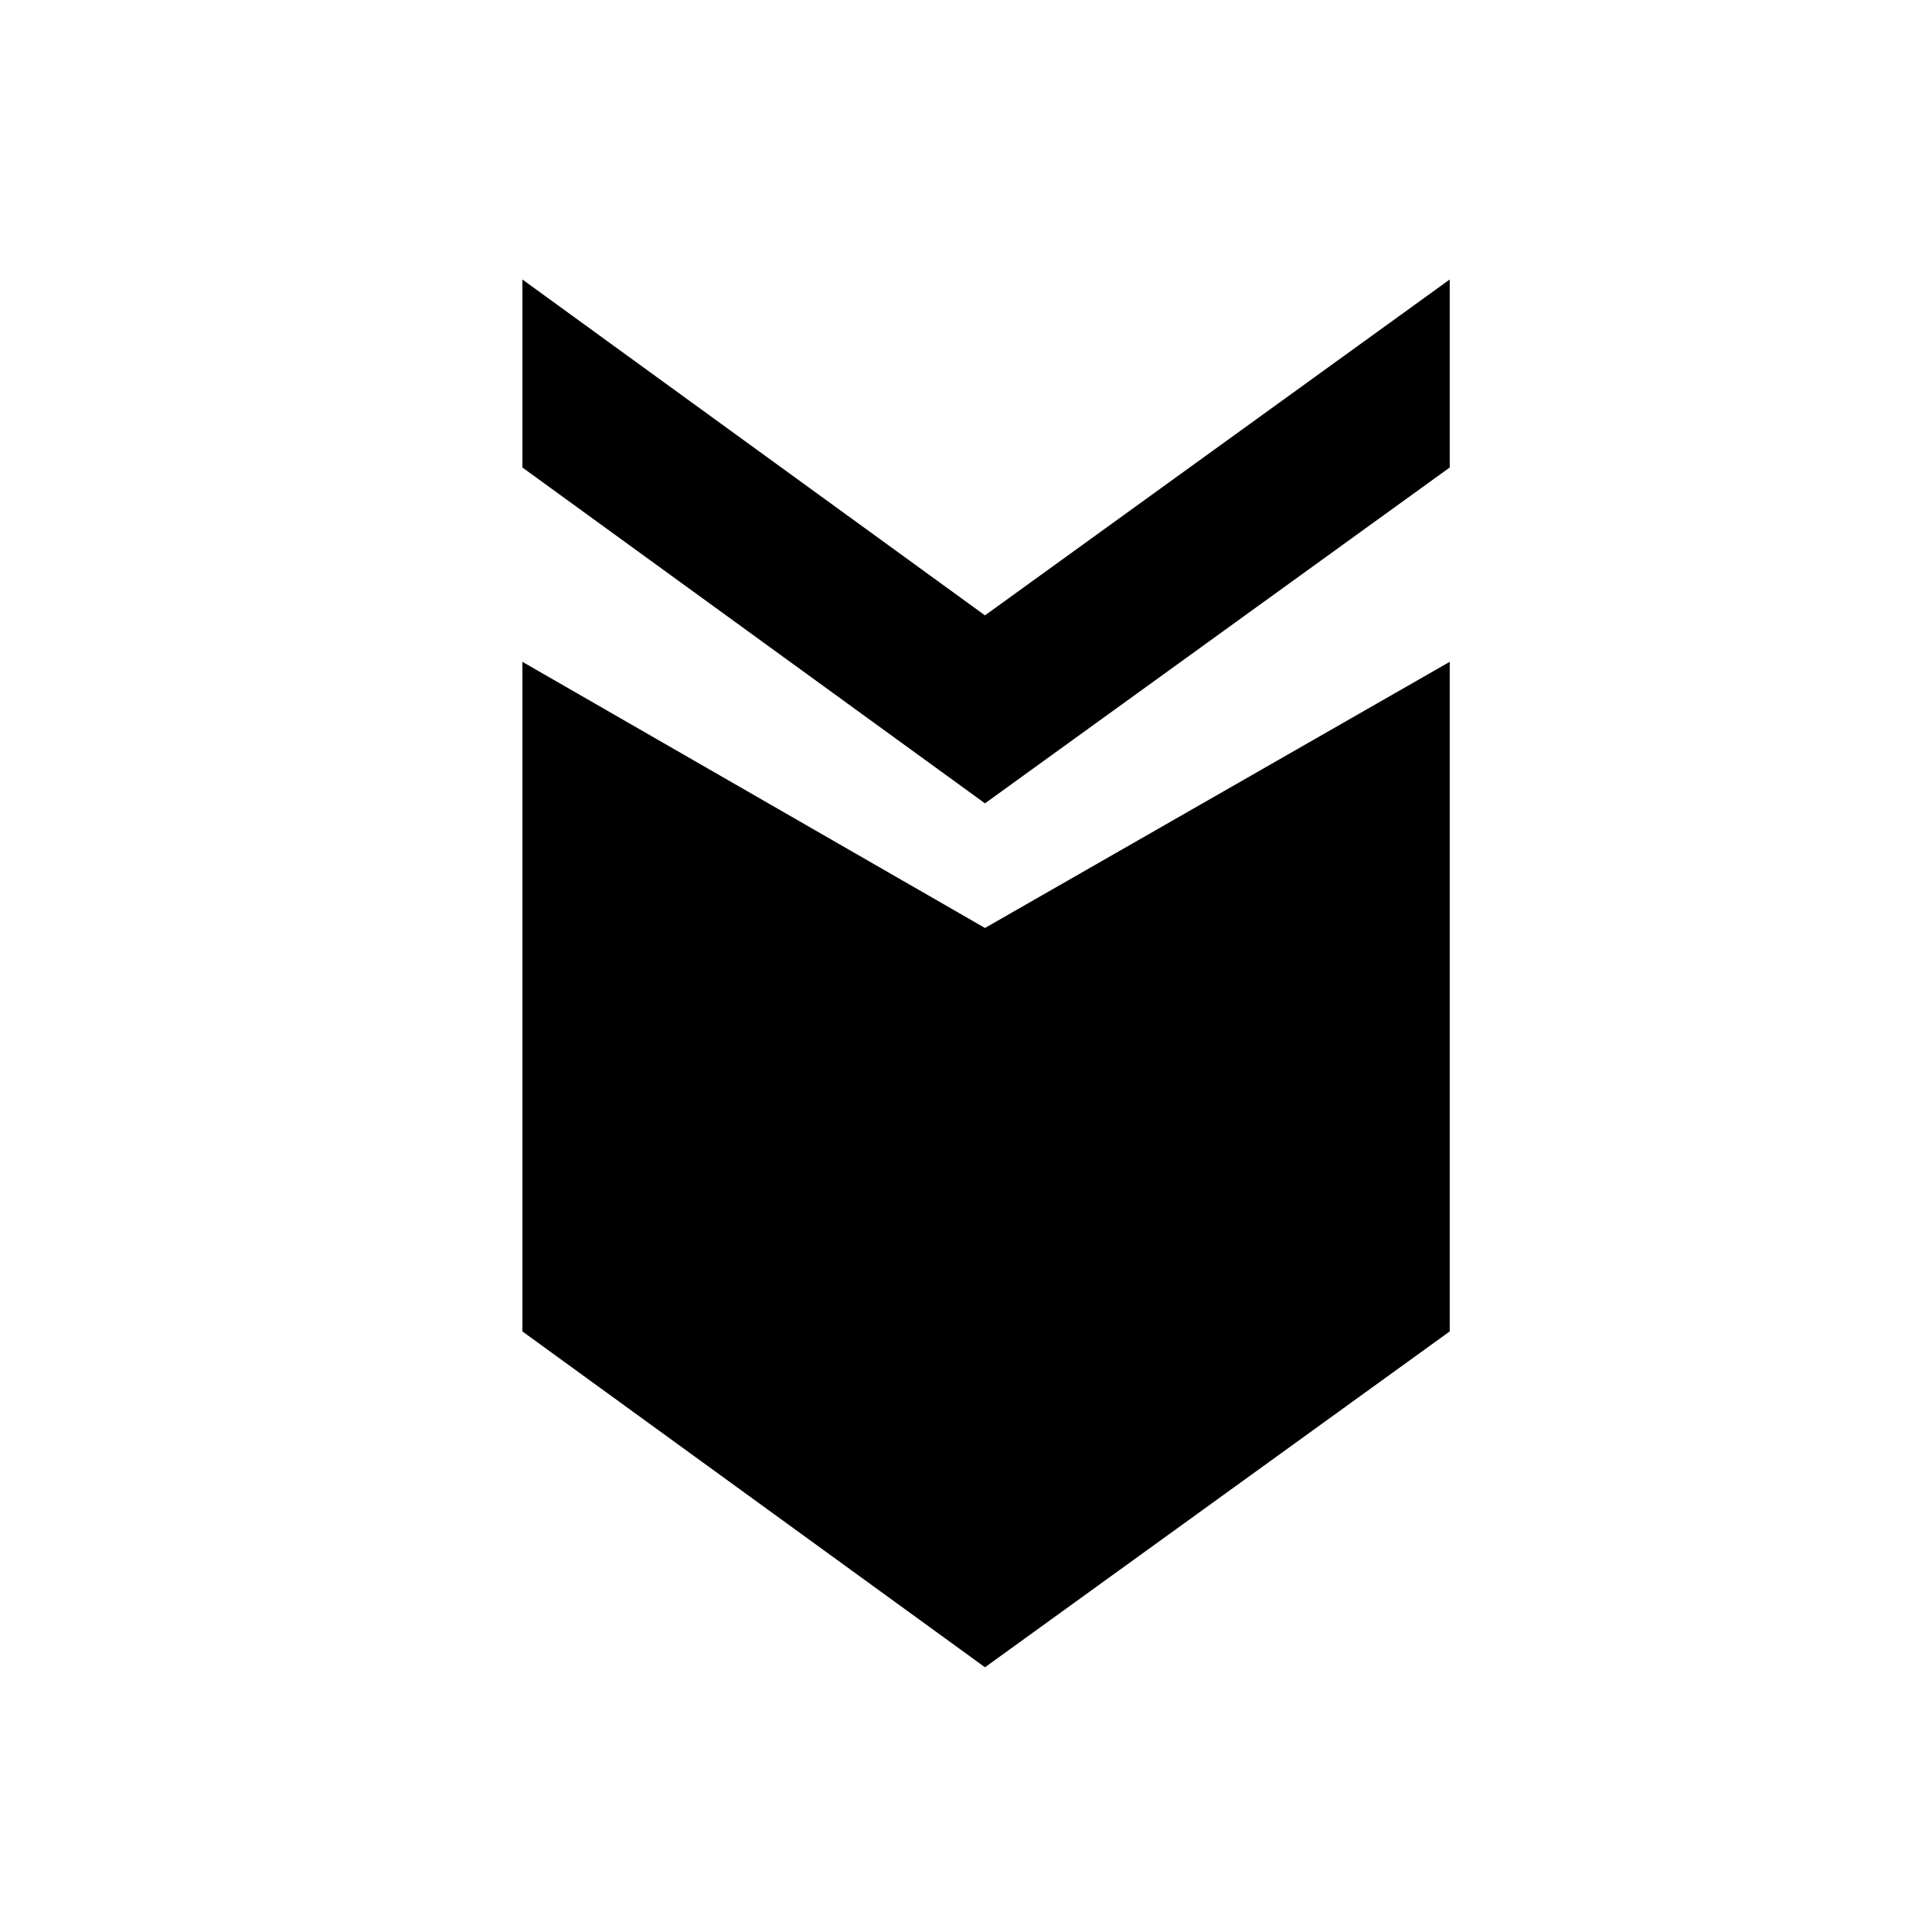 <?xml version="1.0" encoding="UTF-8"?>
<!-- The Best Svg Icon site in the world: iconSvg.co, Visit us! https://iconsvg.co -->
<svg fill="#000000" width="800px" height="800px" version="1.1" viewBox="144 144 512 512" xmlns="http://www.w3.org/2000/svg">
 <g>
  <path d="m528.19 319.39-123.16 70.531-122.59-70.531v177.45l122.59 89.004 123.16-89.004z"/>
  <path d="m282.44 267.89 122.59 89.008 123.16-89.008v-49.82l-123.16 89.008-122.59-89.008z"/>
 </g>
</svg>